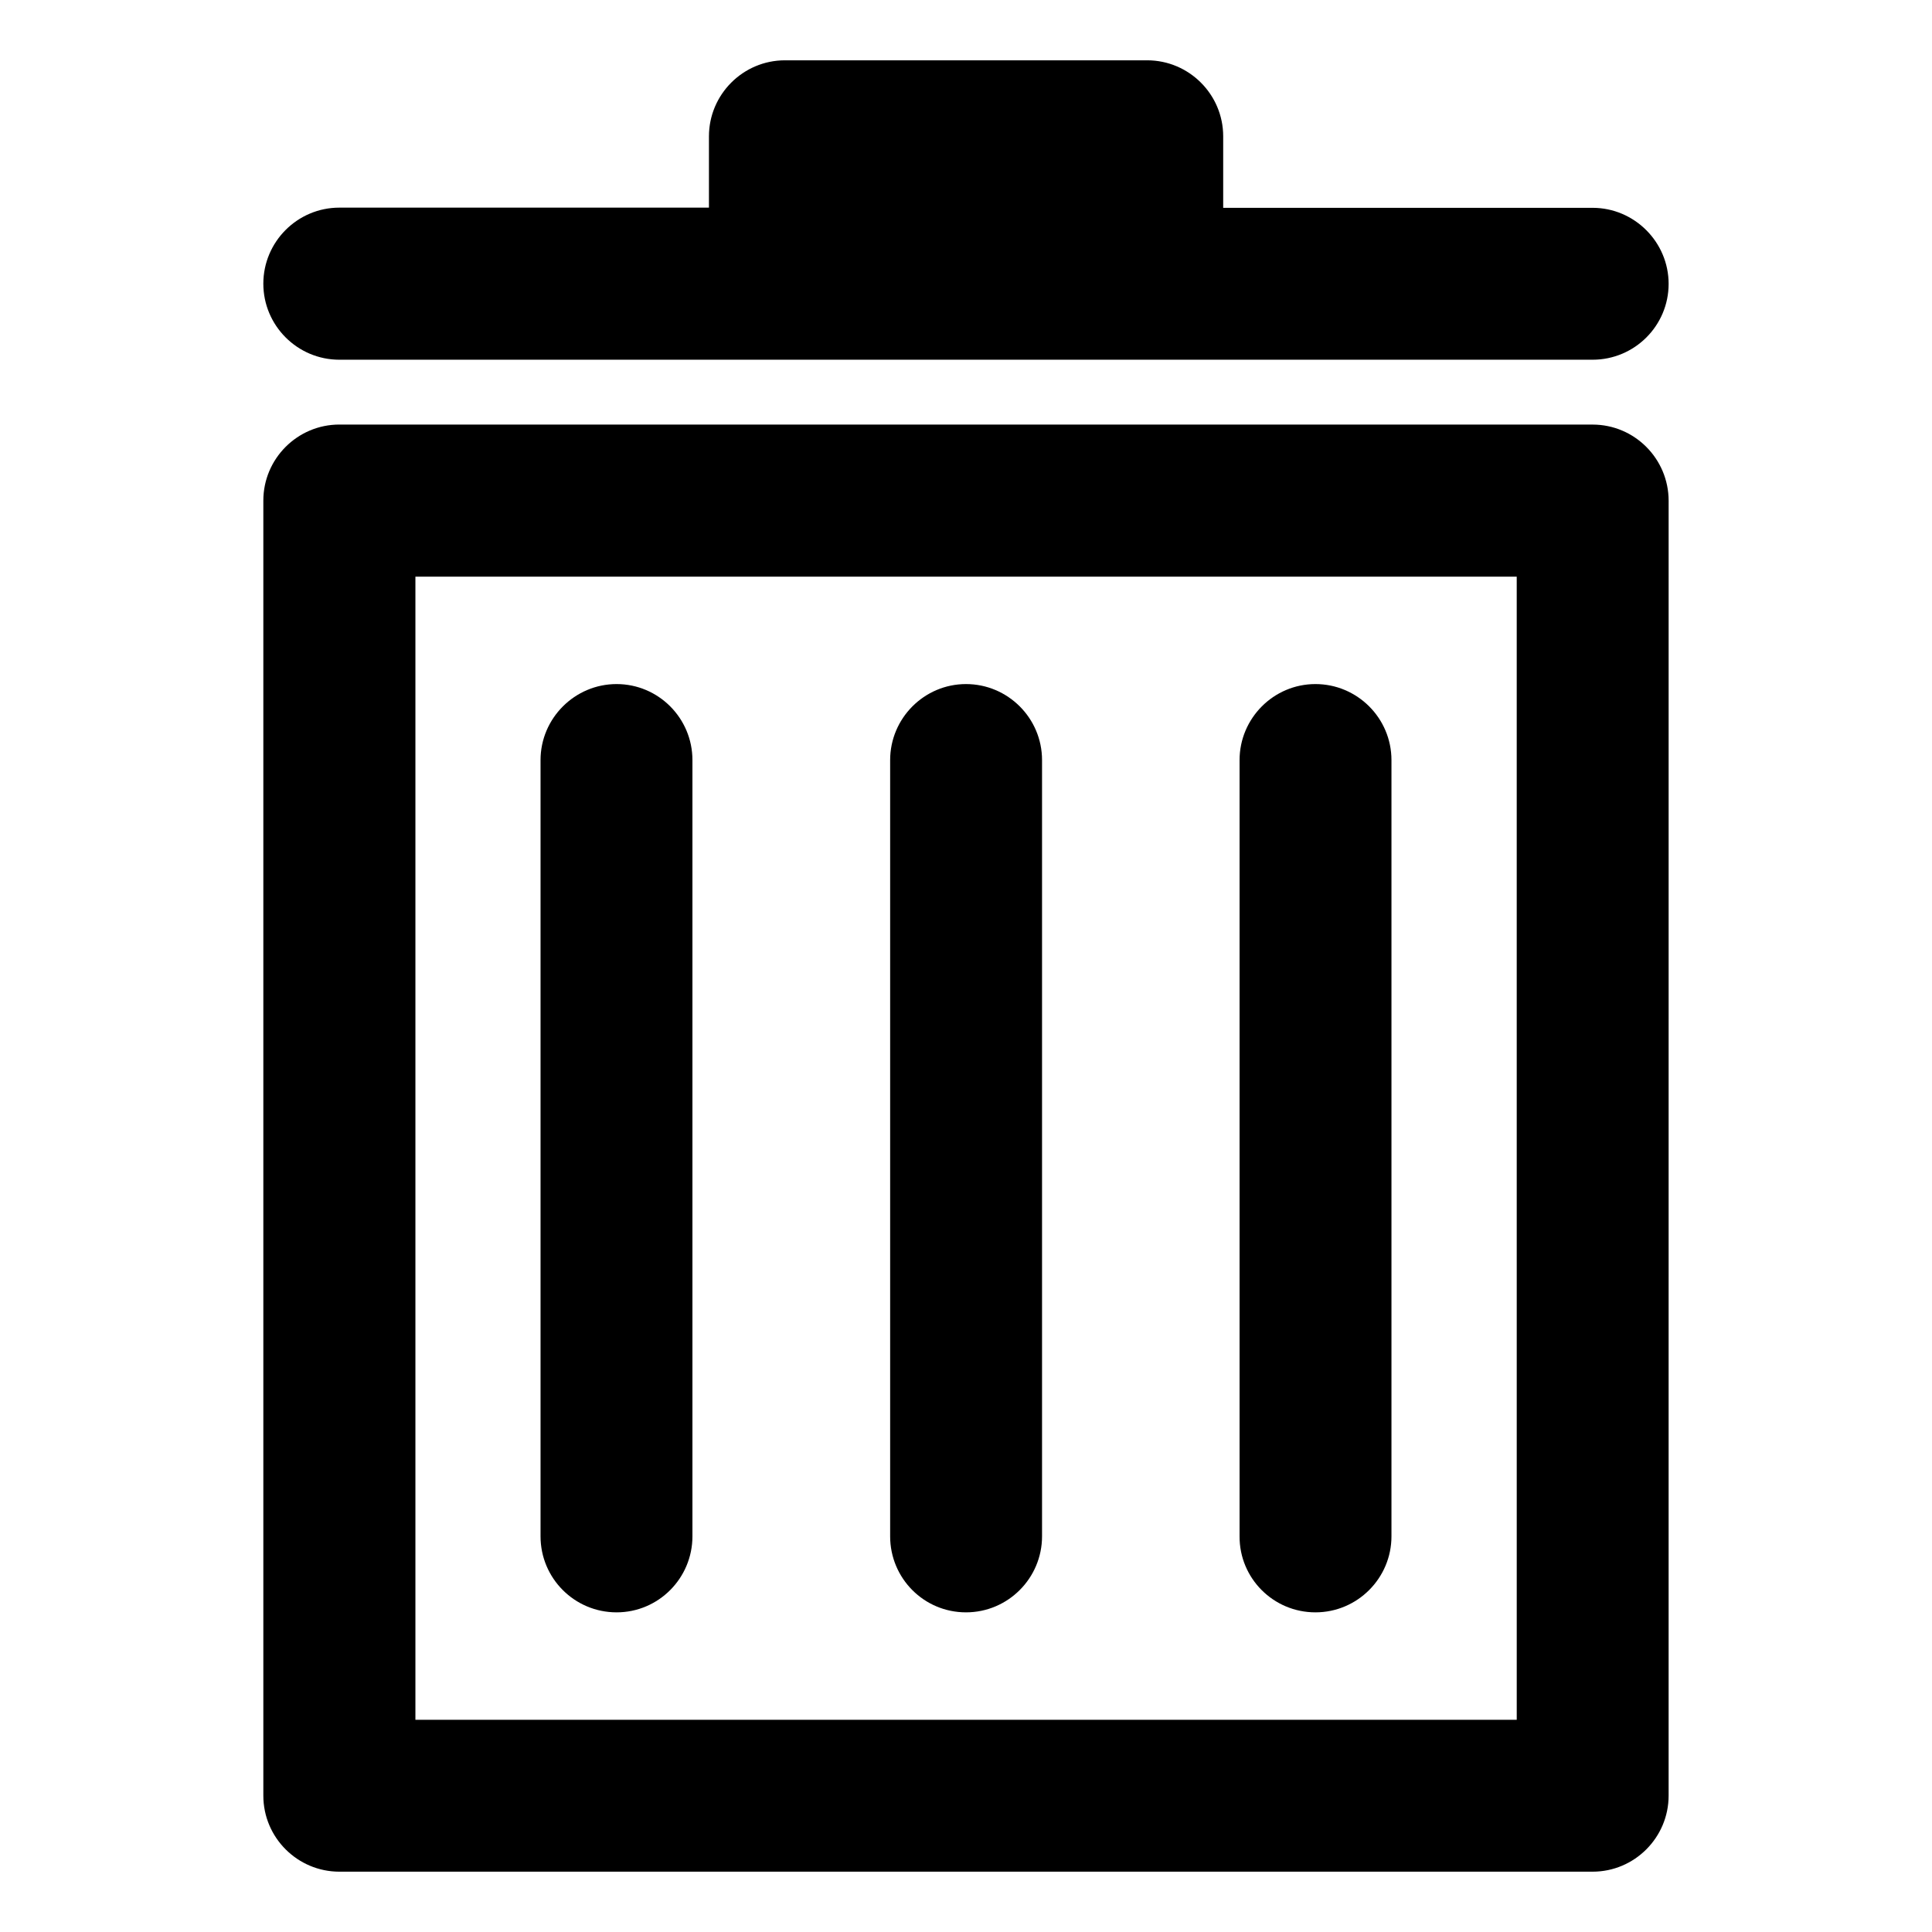 <?xml version="1.0" encoding="UTF-8"?>
<!-- Uploaded to: ICON Repo, www.svgrepo.com, Generator: ICON Repo Mixer Tools -->
<svg fill="#000000" width="800px" height="800px" version="1.1" viewBox="144 144 512 512" xmlns="http://www.w3.org/2000/svg">
 <g>
  <path d="m566.05 256.51h-332.11c-11.133 0-20.152 9.07-20.152 20.152v343.2c0 11.133 9.07 20.152 20.152 20.152h332.11c11.133 0 20.152-9.07 20.152-20.152l0.004-343.14c0-11.133-9.02-20.203-20.152-20.203zm-20.152 343.25h-291.81v-302.94h291.86l0.004 302.94z"/>
  <path d="m233.94 239.33h332.11c11.133 0 20.152-9.02 20.152-20.102s-9.07-20.152-20.152-20.152h-97.891v-18.941c0-11.133-9.07-20.152-20.152-20.152h-95.977c-11.133 0-20.152 9.07-20.152 20.152v18.895l-97.941-0.004c-11.133 0-20.152 9.07-20.152 20.152 0 11.086 9.02 20.152 20.152 20.152z"/>
  <path d="m307.4 571.29c11.133 0 20.102-9.07 20.102-20.152v-205.7c0-11.133-9.02-20.152-20.102-20.152-11.082 0-20.152 9.07-20.152 20.152v205.7c0 11.137 9.02 20.152 20.152 20.152z"/>
  <path d="m492.6 571.29c11.133 0 20.152-9.07 20.152-20.152v-205.7c0-11.133-9.07-20.152-20.152-20.152-11.082 0-20.102 9.07-20.102 20.152v205.7c-0.051 11.137 8.969 20.152 20.102 20.152z"/>
  <path d="m400 571.29c11.133 0 20.152-9.07 20.152-20.152v-205.7c0-11.133-9.07-20.152-20.152-20.152s-20.102 9.07-20.102 20.152v205.7c0 11.137 8.965 20.152 20.102 20.152z"/>
 </g>
</svg>